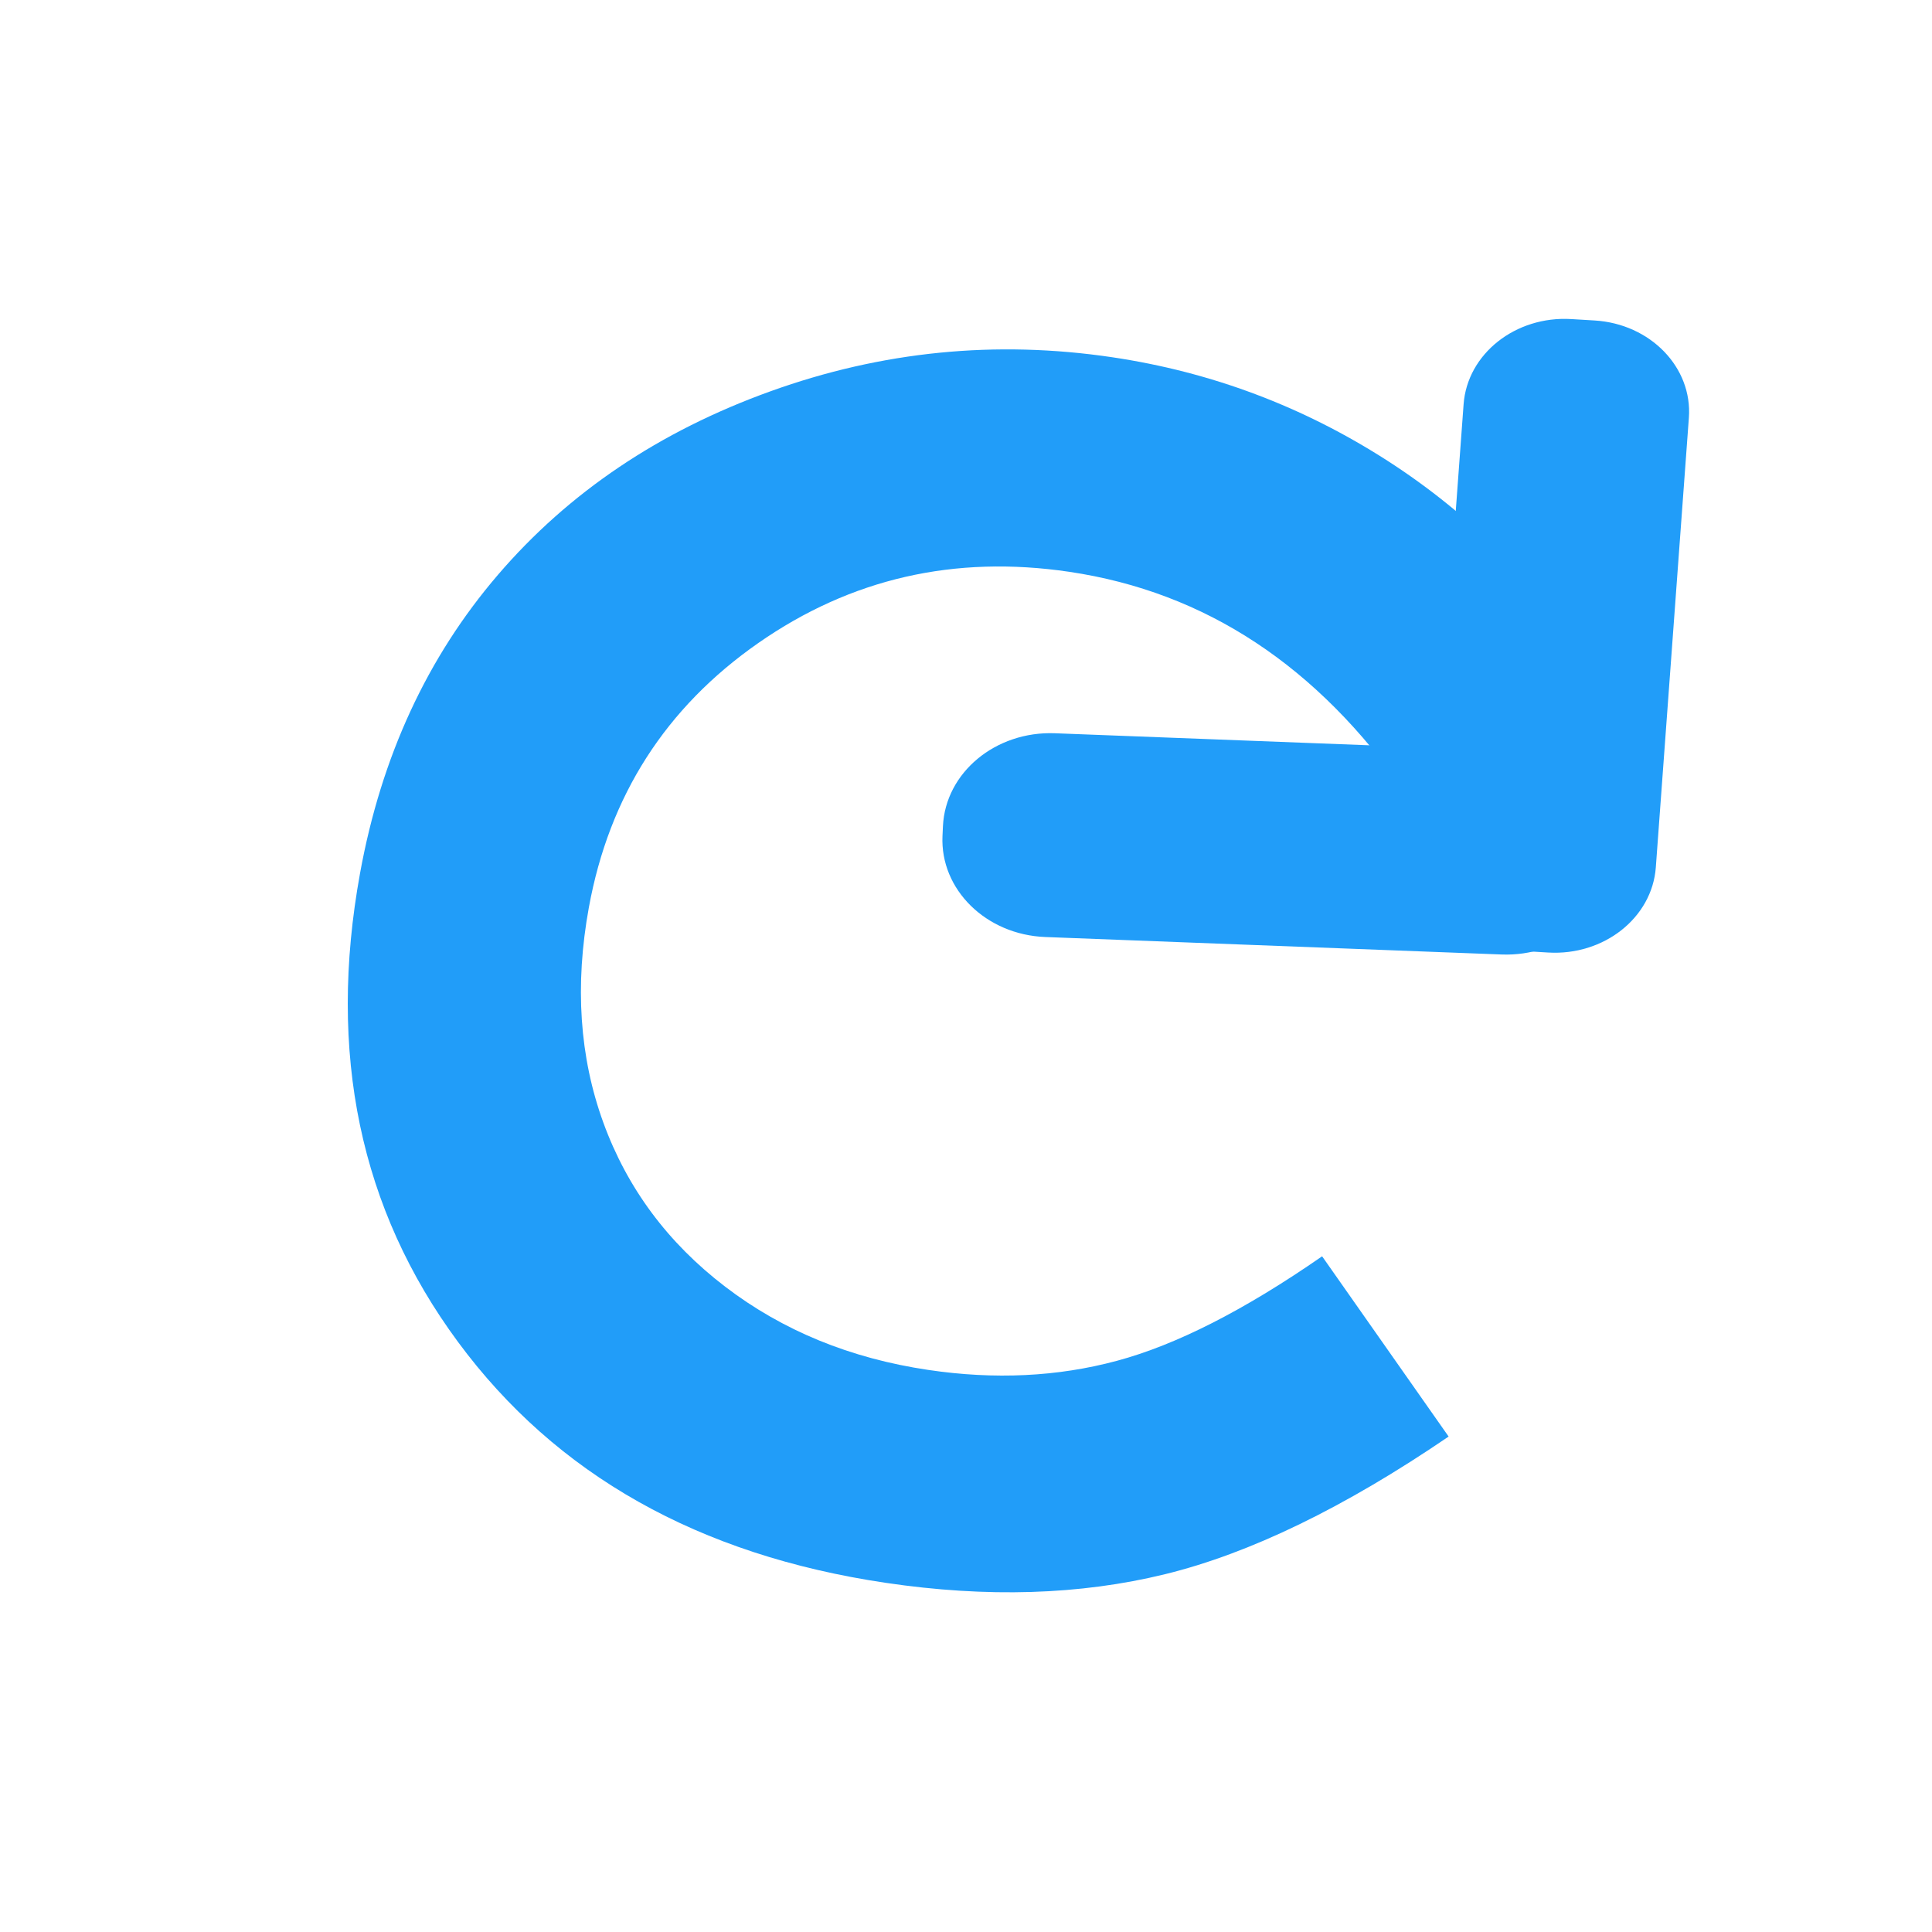 <?xml version="1.0" encoding="utf-8"?>
<!-- Generator: Adobe Illustrator 26.0.1, SVG Export Plug-In . SVG Version: 6.00 Build 0)  -->
<svg version="1.1" id="Layer_1" xmlns="http://www.w3.org/2000/svg" xmlns:xlink="http://www.w3.org/1999/xlink" x="0px" y="0px"
	 viewBox="0 0 512 512" style="enable-background:new 0 0 512 512;" xml:space="preserve">
<style type="text/css">
	.st0{fill:#219DF9;}
</style>
<path class="st0" d="M397.95,252.95l-120.92-4.63c-15.72-0.6-27.92-12.6-27.26-26.8l0.12-2.58c0.67-14.2,13.95-25.22,29.67-24.62
	l120.92,4.63c15.72,0.6,27.92,12.6,27.26,26.8l-0.12,2.58C426.96,242.53,413.67,253.55,397.95,252.95z"/>
<g>
	<path class="st0" d="M422.27,177.47l-49.57,32.96c-23.46-33.9-53.23-53.53-89.3-58.89c-30.44-4.52-57.93,1.77-82.46,18.88
		c-24.53,17.11-39.49,40.47-44.89,70.08c-3.76,20.63-2.48,39.63,3.84,57c6.32,17.37,17.09,31.87,32.31,43.5
		c15.22,11.63,33.15,18.98,53.78,22.04c17.6,2.62,34.27,1.82,50-2.41c15.73-4.22,33.86-13.45,54.39-27.7l33.53,47.77
		c-27.6,18.81-52.66,30.97-75.17,36.48c-22.51,5.51-47.19,6.27-74.05,2.28c-49.53-7.36-87.3-28.63-113.29-63.81
		c-26-35.18-34.65-76.61-25.97-124.28c5.62-30.84,17.79-57.19,36.53-79.03c18.73-21.84,42.82-38.06,72.27-48.66
		c29.44-10.6,59.62-13.6,90.52-9.01c26.28,3.91,50.6,13.05,72.98,27.45C390.09,136.53,408.27,154.98,422.27,177.47z"/>
</g>
<path class="st0" d="M379.11,226.28l8.76-119.15c0.98-13.35,13.76-23.46,28.54-22.57l6.17,0.37c14.78,0.89,25.97,12.43,24.99,25.78
	l-8.76,119.15c-0.98,13.35-13.76,23.46-28.54,22.57l-6.17-0.37C389.32,251.17,378.13,239.63,379.11,226.28z"/>
<g>
</g>
<g>
</g>
<g>
</g>
<g>
</g>
<g>
</g>
<g>
</g>
</svg>
